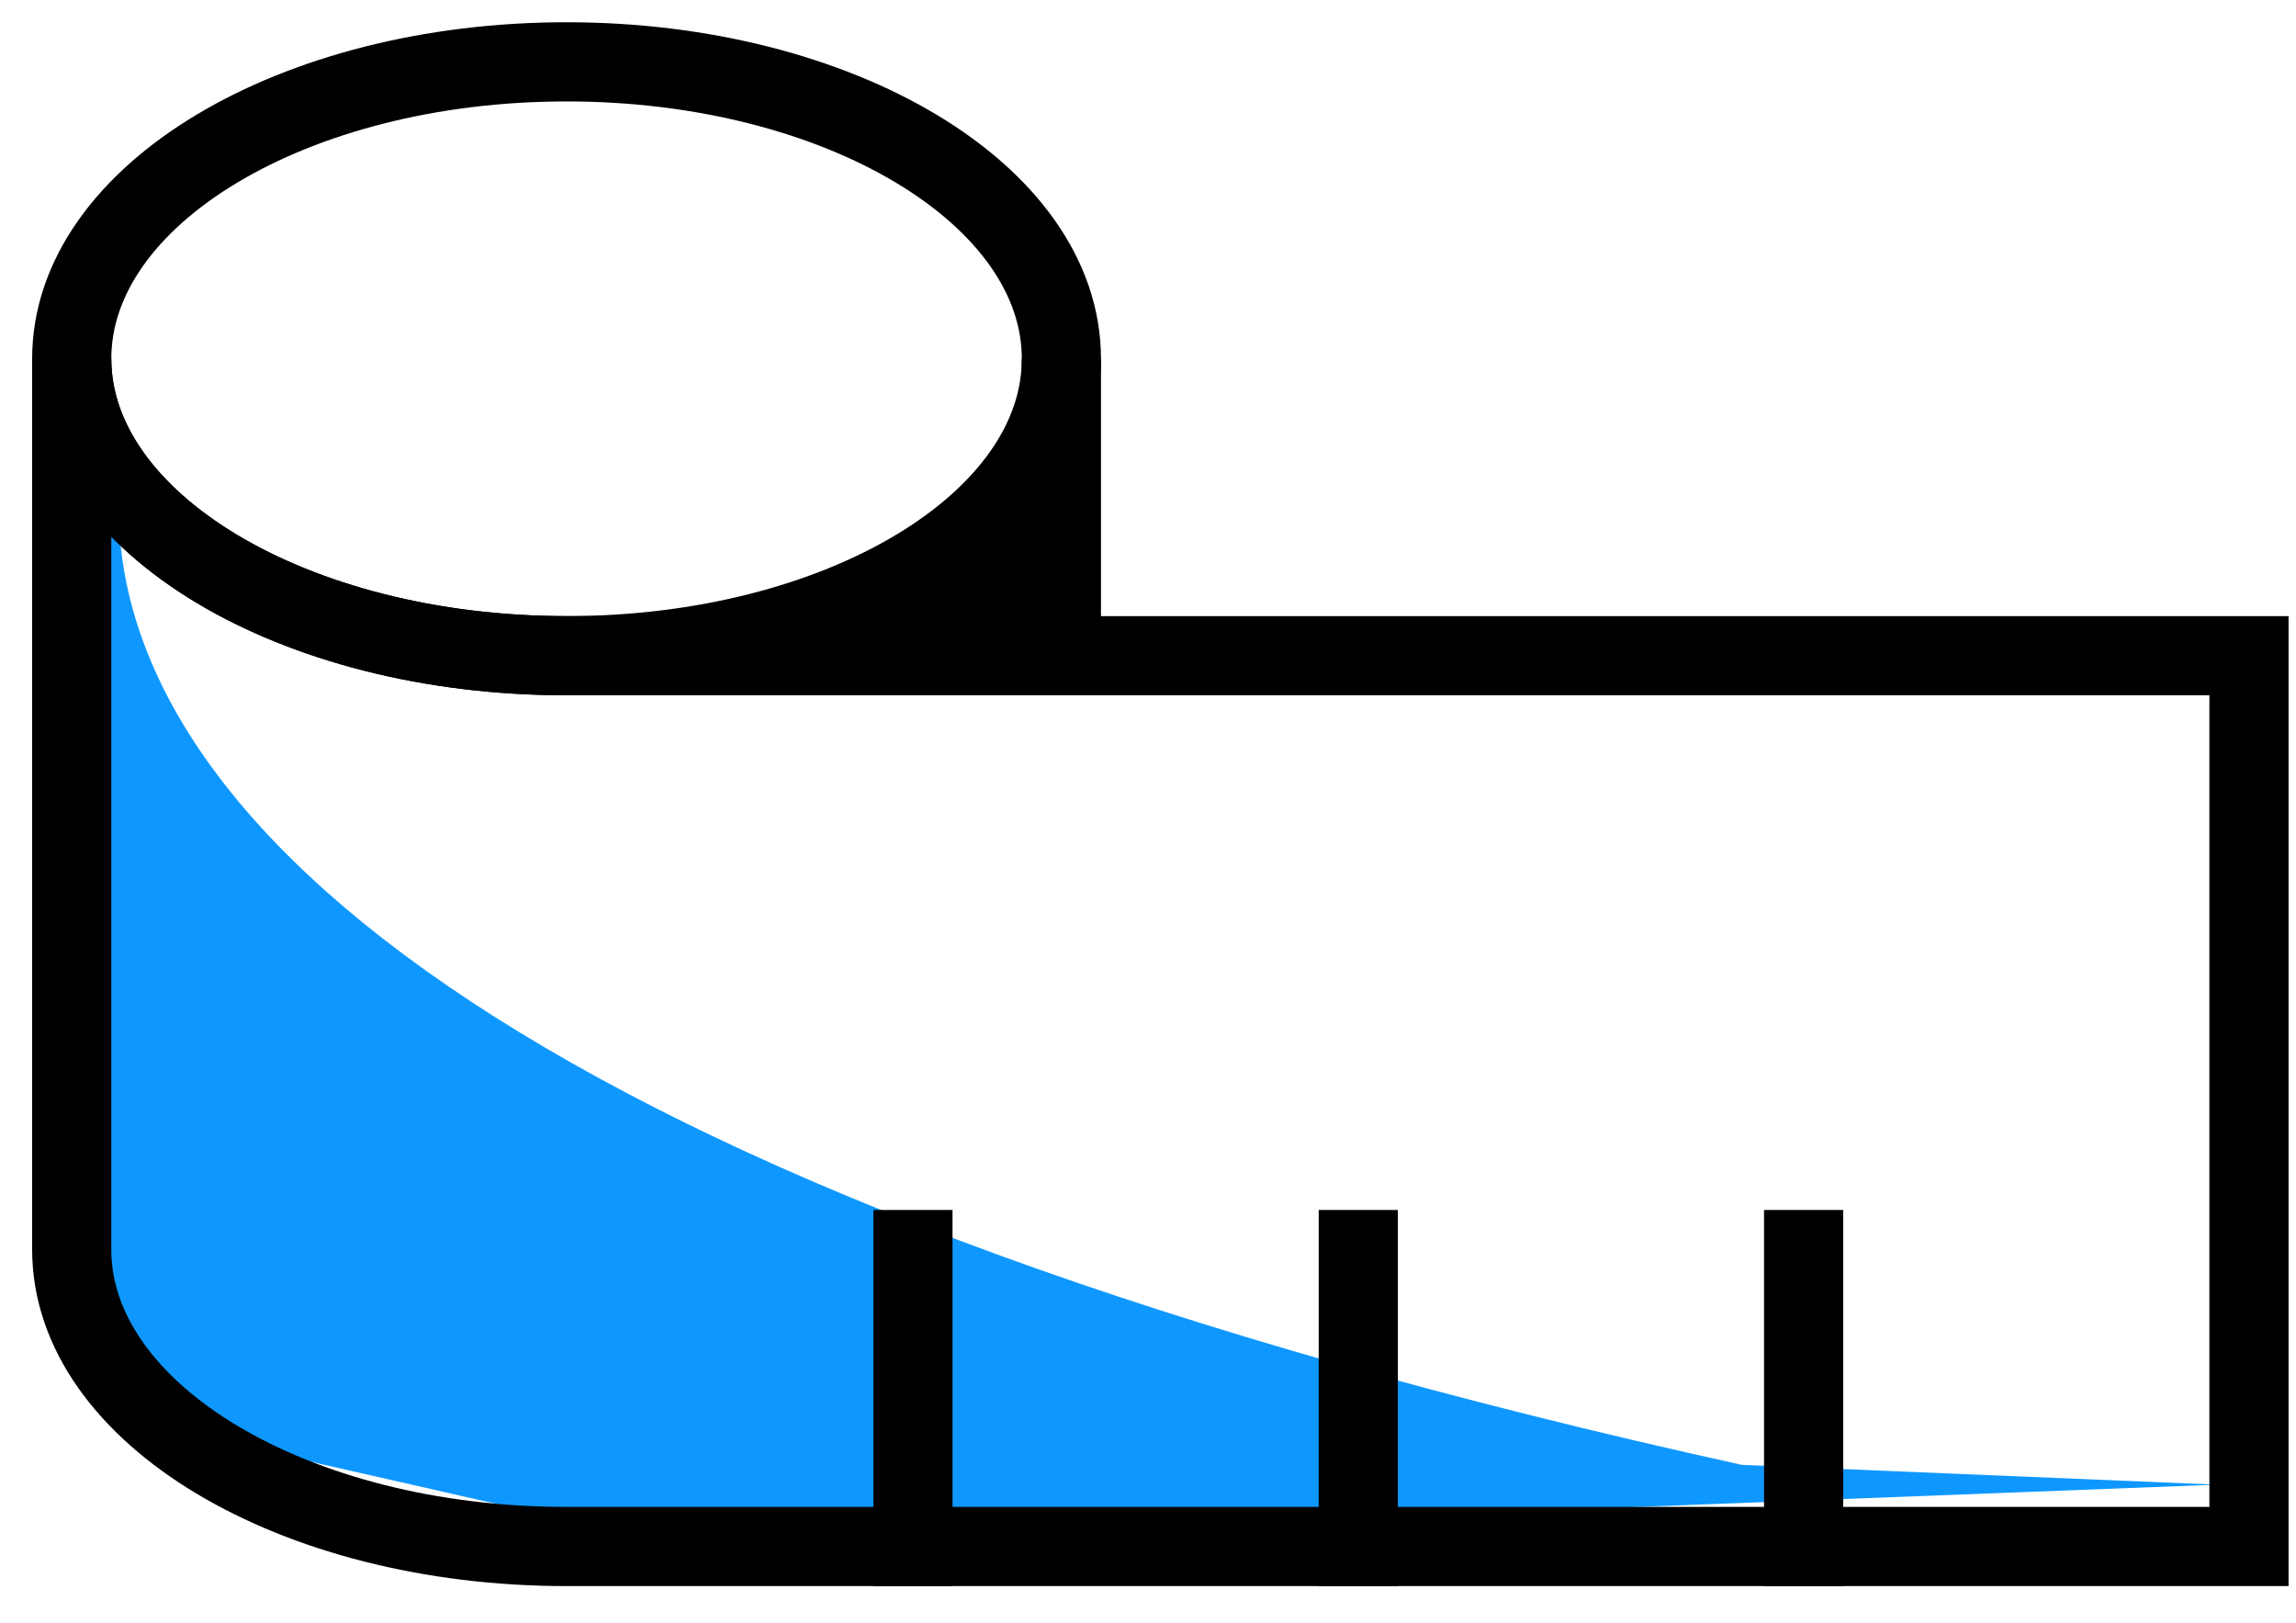 <svg width="58" height="41" viewBox="0 0 58 41" fill="none" xmlns="http://www.w3.org/2000/svg">
<path d="M44 37C14.5 30.5 3.167 21.333 3 13C2.5 14 1.6 16.3 2 17.5C2.4 18.7 1.833 28 1.5 32.5L6 36.5L17 39L56 37.5L44 37Z" fill="#0E98FF"/>
<path d="M45.562 39.062V31.562" stroke="black" stroke-width="2" stroke-miterlimit="10" stroke-linecap="square"/>
<path d="M34.312 39.062V31.562" stroke="black" stroke-width="2" stroke-miterlimit="10" stroke-linecap="square"/>
<path d="M23.062 39.062V31.562" stroke="black" stroke-width="2" stroke-miterlimit="10" stroke-linecap="square"/>
<path d="M26.812 9.062V16.562H14.312C20.25 16.562 26.812 13.828 26.812 9.062Z" fill="black"/>
<path d="M14.312 39.062C7.409 39.062 1.812 35.705 1.812 31.562V9.062C1.812 13.205 7.409 16.562 14.312 16.562H56.812V39.062H14.312Z" stroke="black" stroke-width="2" stroke-miterlimit="10" stroke-linecap="square"/>
<path d="M14.312 16.562C21.216 16.562 26.812 13.205 26.812 9.062C26.812 4.92 21.216 1.562 14.312 1.562C7.409 1.562 1.812 4.92 1.812 9.062C1.812 13.205 7.409 16.562 14.312 16.562Z" stroke="black" stroke-width="2" stroke-miterlimit="10"/>
<path d="M26.812 16.562V9.062" stroke="black" stroke-width="2" stroke-miterlimit="10"/>
</svg>
